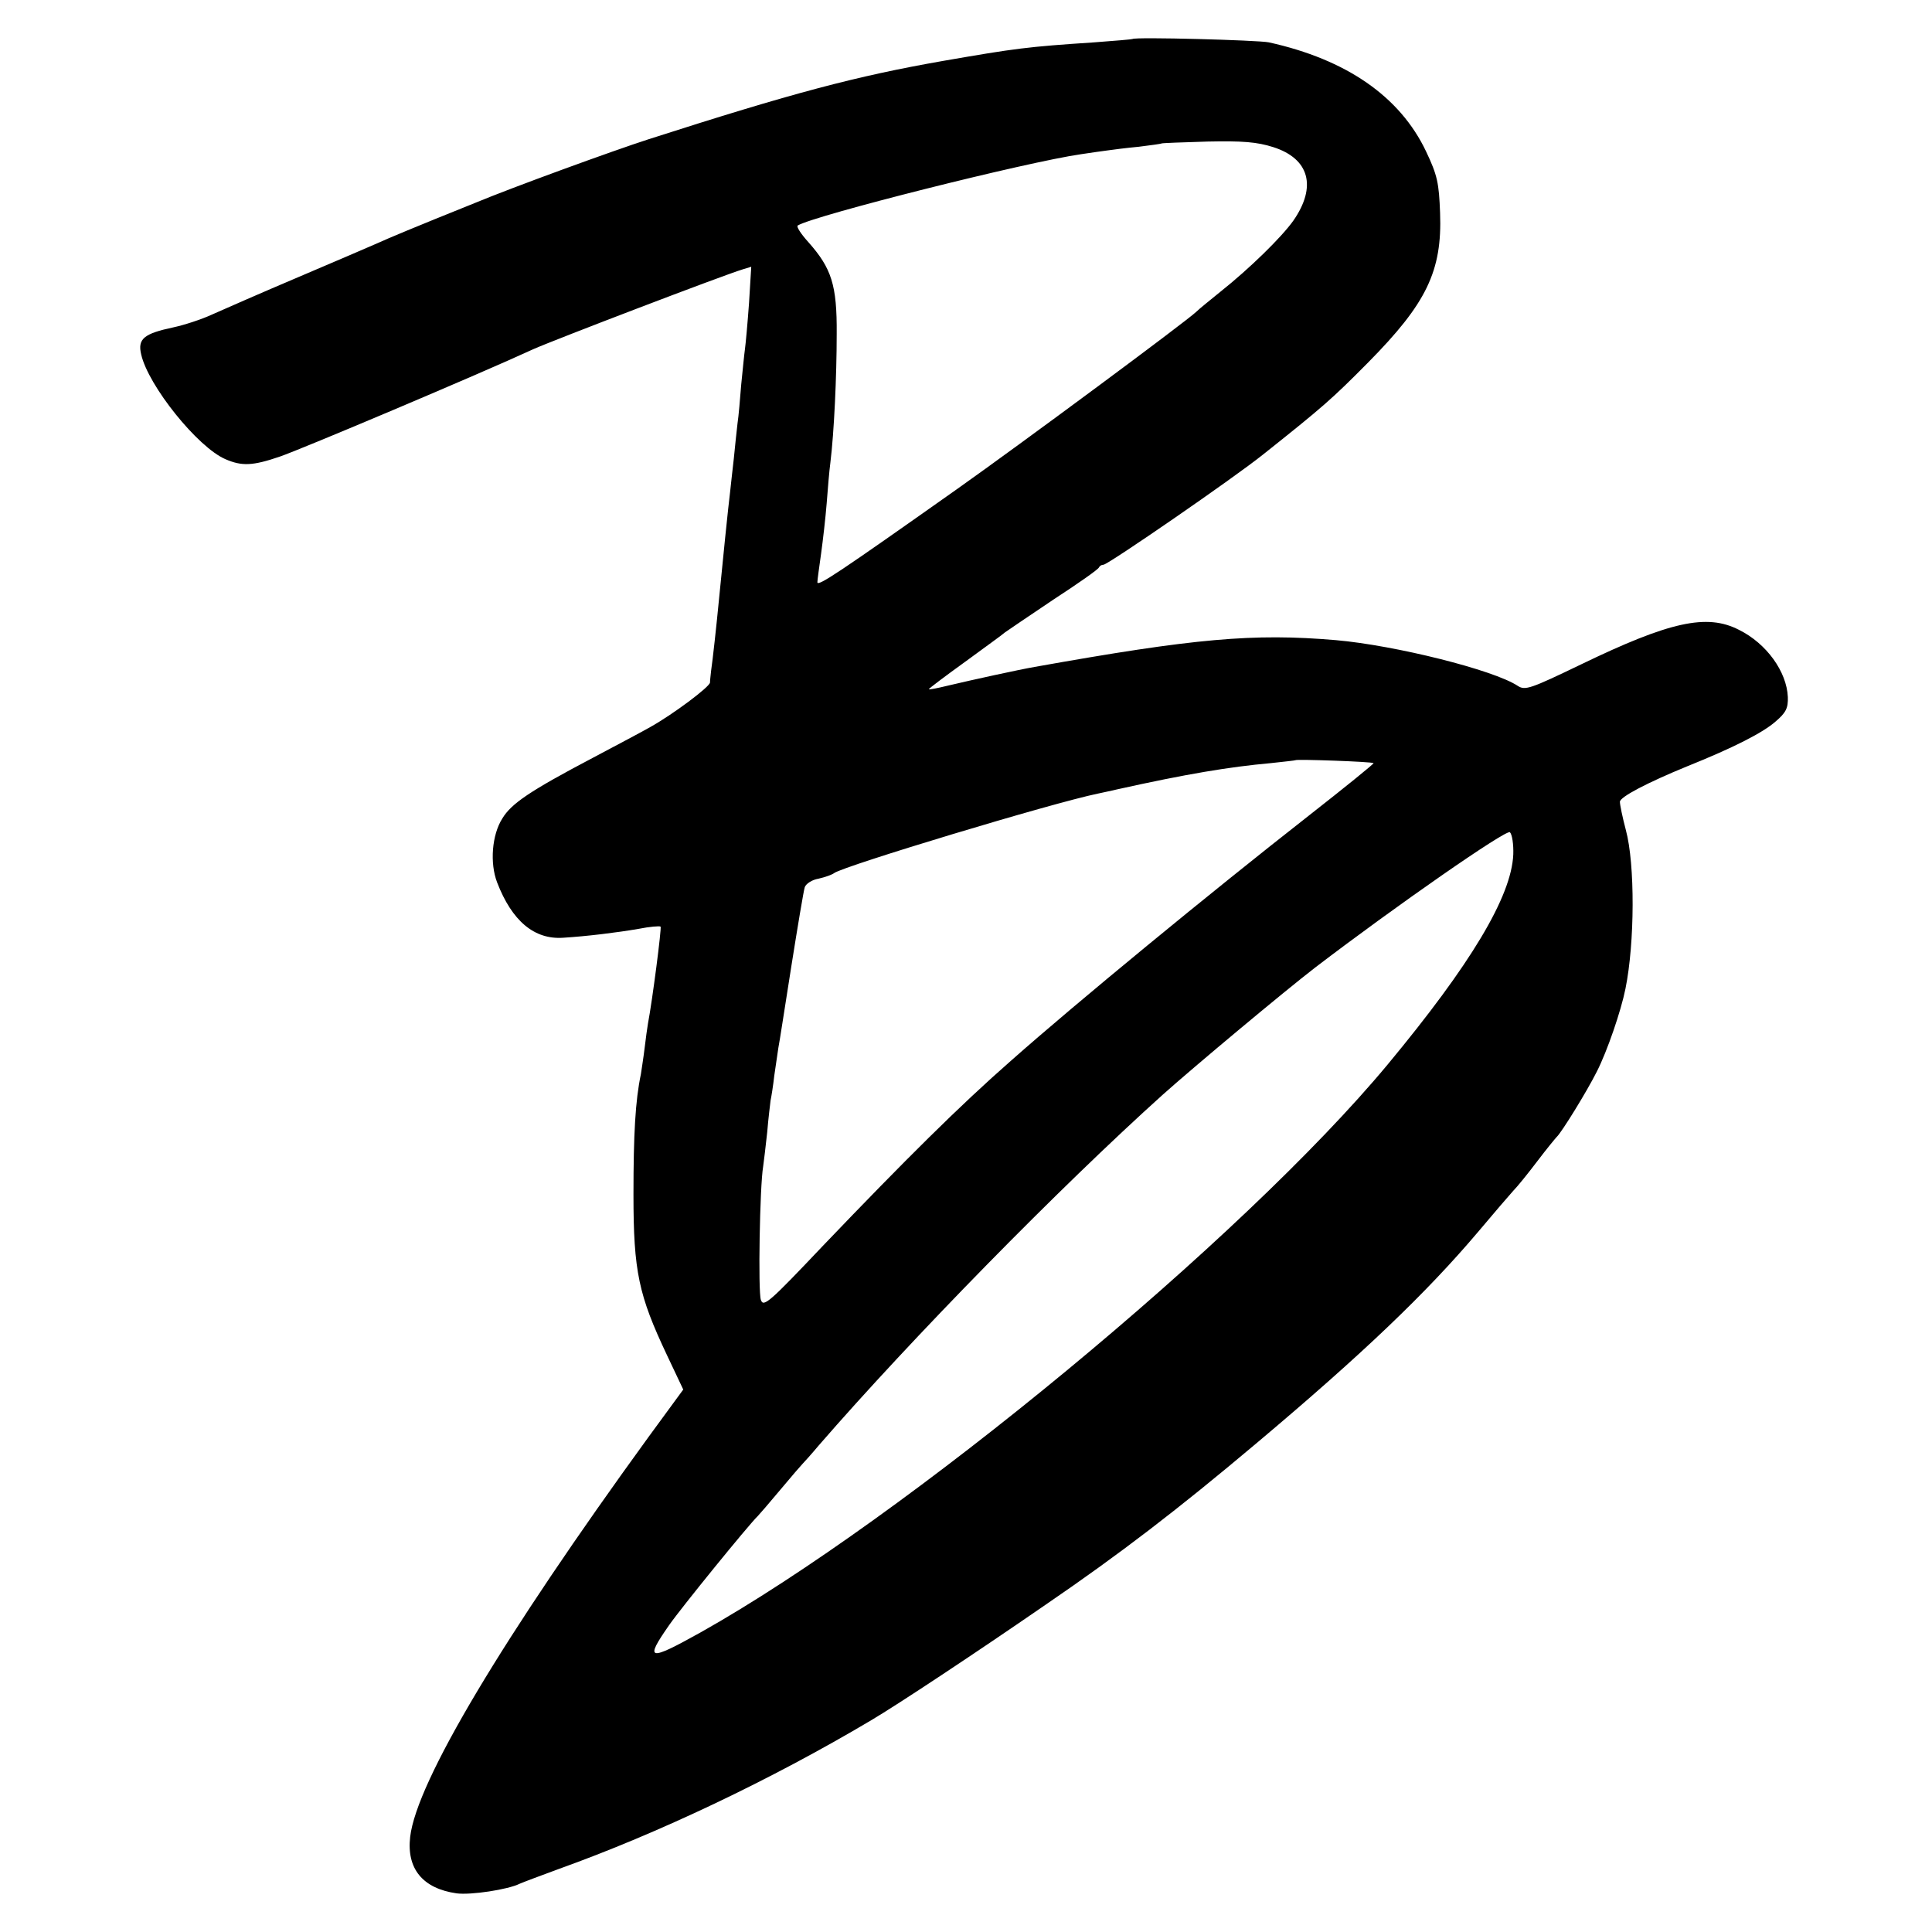 <?xml version="1.0" standalone="no"?>
<!DOCTYPE svg PUBLIC "-//W3C//DTD SVG 20010904//EN"
 "http://www.w3.org/TR/2001/REC-SVG-20010904/DTD/svg10.dtd">
<svg version="1.0" xmlns="http://www.w3.org/2000/svg"
 width="520pt" height="520pt" viewBox="0 0 520 520"
 preserveAspectRatio="xMidYMid meet">
<g transform="translate(0,520) scale(0.1,-0.1)"
fill="#000000" stroke="none">
<path d="M3048 5095 c-2 -1 -48 -5 -103 -9 -181 -12 -211 -16 -407 -50 -234
-41 -404 -86 -793 -211 -96 -31 -365 -129 -466 -171 -169 -68 -231 -94 -264
-109 -16 -7 -111 -48 -210 -90 -99 -42 -204 -88 -233 -101 -30 -14 -77 -29
-105 -35 -80 -17 -97 -31 -87 -73 19 -84 152 -250 227 -282 44 -19 73 -18 146
7 56 19 537 222 682 289 56 25 511 199 564 215 l23 7 -6 -98 c-4 -55 -9 -110
-11 -124 -2 -14 -6 -56 -10 -95 -3 -38 -7 -86 -10 -105 -2 -19 -7 -62 -10 -95
-4 -33 -8 -73 -10 -90 -4 -30 -21 -197 -30 -290 -6 -63 -17 -164 -21 -190 -1
-11 -3 -25 -3 -32 -1 -12 -100 -86 -161 -120 -19 -11 -89 -48 -155 -83 -169
-89 -219 -123 -243 -163 -28 -44 -34 -120 -14 -172 40 -104 100 -154 177 -149
65 4 146 14 204 24 30 6 56 8 59 6 3 -4 -22 -198 -34 -261 -2 -11 -6 -41 -9
-66 -3 -25 -8 -56 -10 -70 -15 -71 -20 -162 -20 -324 0 -208 14 -271 90 -432
l44 -93 -93 -127 c-393 -541 -625 -929 -642 -1077 -10 -86 34 -139 125 -152
38 -5 138 10 170 26 9 4 57 22 106 40 265 95 569 239 840 400 71 42 281 181
468 310 202 138 358 258 567 434 289 243 460 407 598 570 42 50 85 100 95 111
11 11 40 47 65 80 25 33 49 62 52 65 13 12 81 122 108 176 28 55 65 163 77
223 25 123 26 335 1 427 -9 34 -16 68 -16 76 0 13 75 52 180 95 127 51 205 91
239 121 28 24 34 36 33 66 -3 68 -57 144 -132 181 -86 44 -186 22 -424 -93
-137 -66 -151 -71 -171 -58 -65 43 -330 109 -489 123 -223 19 -380 5 -811 -72
-41 -7 -169 -35 -232 -50 -29 -7 -53 -12 -53 -10 0 2 44 35 98 74 53 39 102
74 107 79 6 4 64 44 130 88 66 43 122 82 123 87 2 4 7 7 12 7 12 0 353 235
430 297 161 128 185 149 283 248 156 158 199 245 193 402 -3 80 -7 101 -38
166 -70 147 -214 247 -423 293 -29 6 -361 15 -367 9z m379 -291 c97 -31 118
-106 54 -198 -32 -45 -118 -129 -196 -191 -27 -22 -57 -46 -65 -54 -27 -26
-471 -355 -645 -478 -317 -224 -375 -263 -375 -250 0 6 5 41 10 77 5 36 12 97
15 135 3 39 7 88 10 110 10 81 17 233 17 346 1 132 -14 177 -76 247 -20 22
-33 42 -29 45 44 27 616 171 763 192 25 4 56 8 70 10 14 2 52 7 85 10 33 4 61
8 62 9 1 1 56 3 123 5 94 2 133 -1 177 -15z m270 -1658 c2 -1 -77 -65 -174
-141 -267 -209 -627 -505 -802 -660 -138 -121 -283 -265 -506 -498 -144 -152
-160 -166 -167 -146 -8 21 -3 307 6 359 2 14 7 56 11 93 3 37 8 76 9 85 2 9 7
40 10 67 4 28 9 61 11 75 3 14 18 113 35 220 17 107 33 203 36 212 3 9 19 20
37 23 18 4 37 11 42 15 25 19 588 189 710 214 17 4 39 8 50 11 189 42 304 61
415 71 36 4 66 7 67 8 4 3 206 -4 210 -8z m376 -246 c-5 -113 -114 -295 -338
-565 -388 -467 -1299 -1220 -1850 -1529 -140 -78 -151 -76 -84 20 32 46 214
270 239 294 3 3 30 34 60 70 30 36 57 67 60 70 3 3 23 25 44 50 249 287 647
693 926 944 85 76 327 278 410 342 216 165 515 373 524 364 6 -6 10 -33 9 -60z"/>
</g>
</svg>
